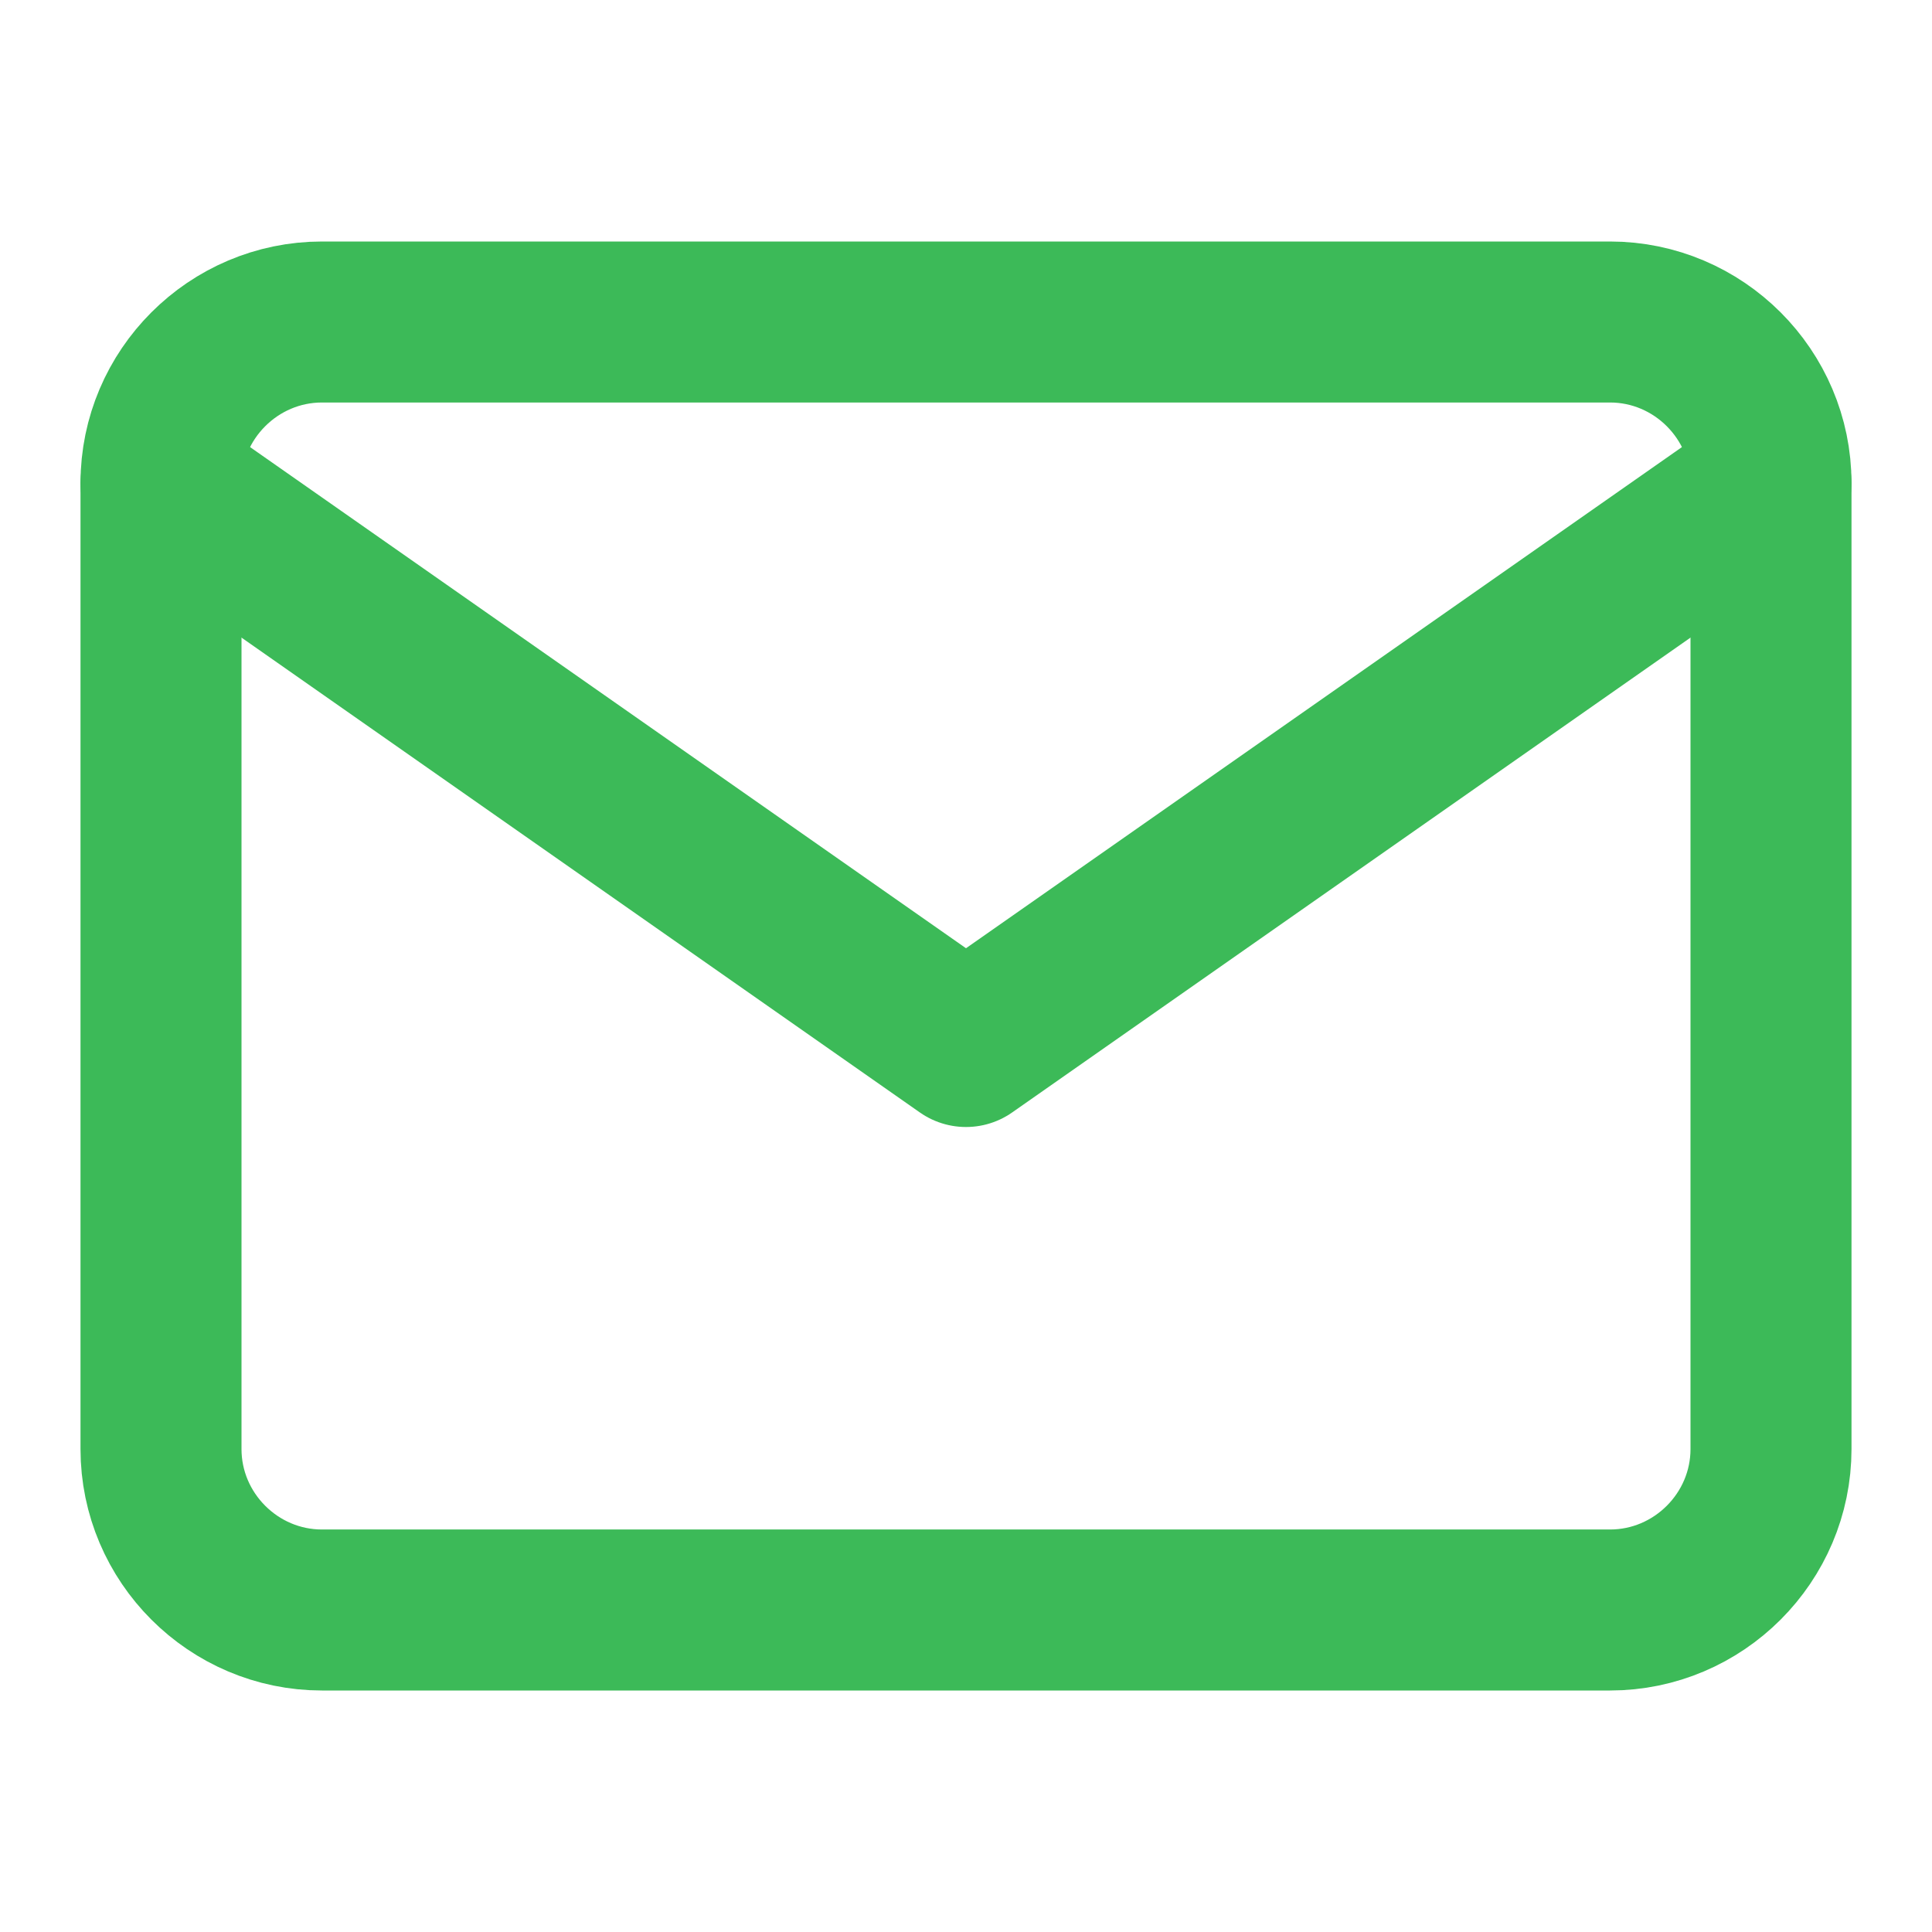 <svg width="24" height="24" viewBox="0 0 24 24" fill="none" xmlns="http://www.w3.org/2000/svg">
<path d="M4 4H20C21.1 4 22 4.9 22 6V18C22 19.1 21.1 20 20 20H4C2.9 20 2 19.1 2 18V6C2 4.9 2.9 4 4 4Z" stroke="#3CBA58" stroke-width="2" stroke-linecap="round" stroke-linejoin="round"/>
<path d="M22 6L12 13L2 6" stroke="#3CBA58" stroke-width="2" stroke-linecap="round" stroke-linejoin="round"/>
</svg>
